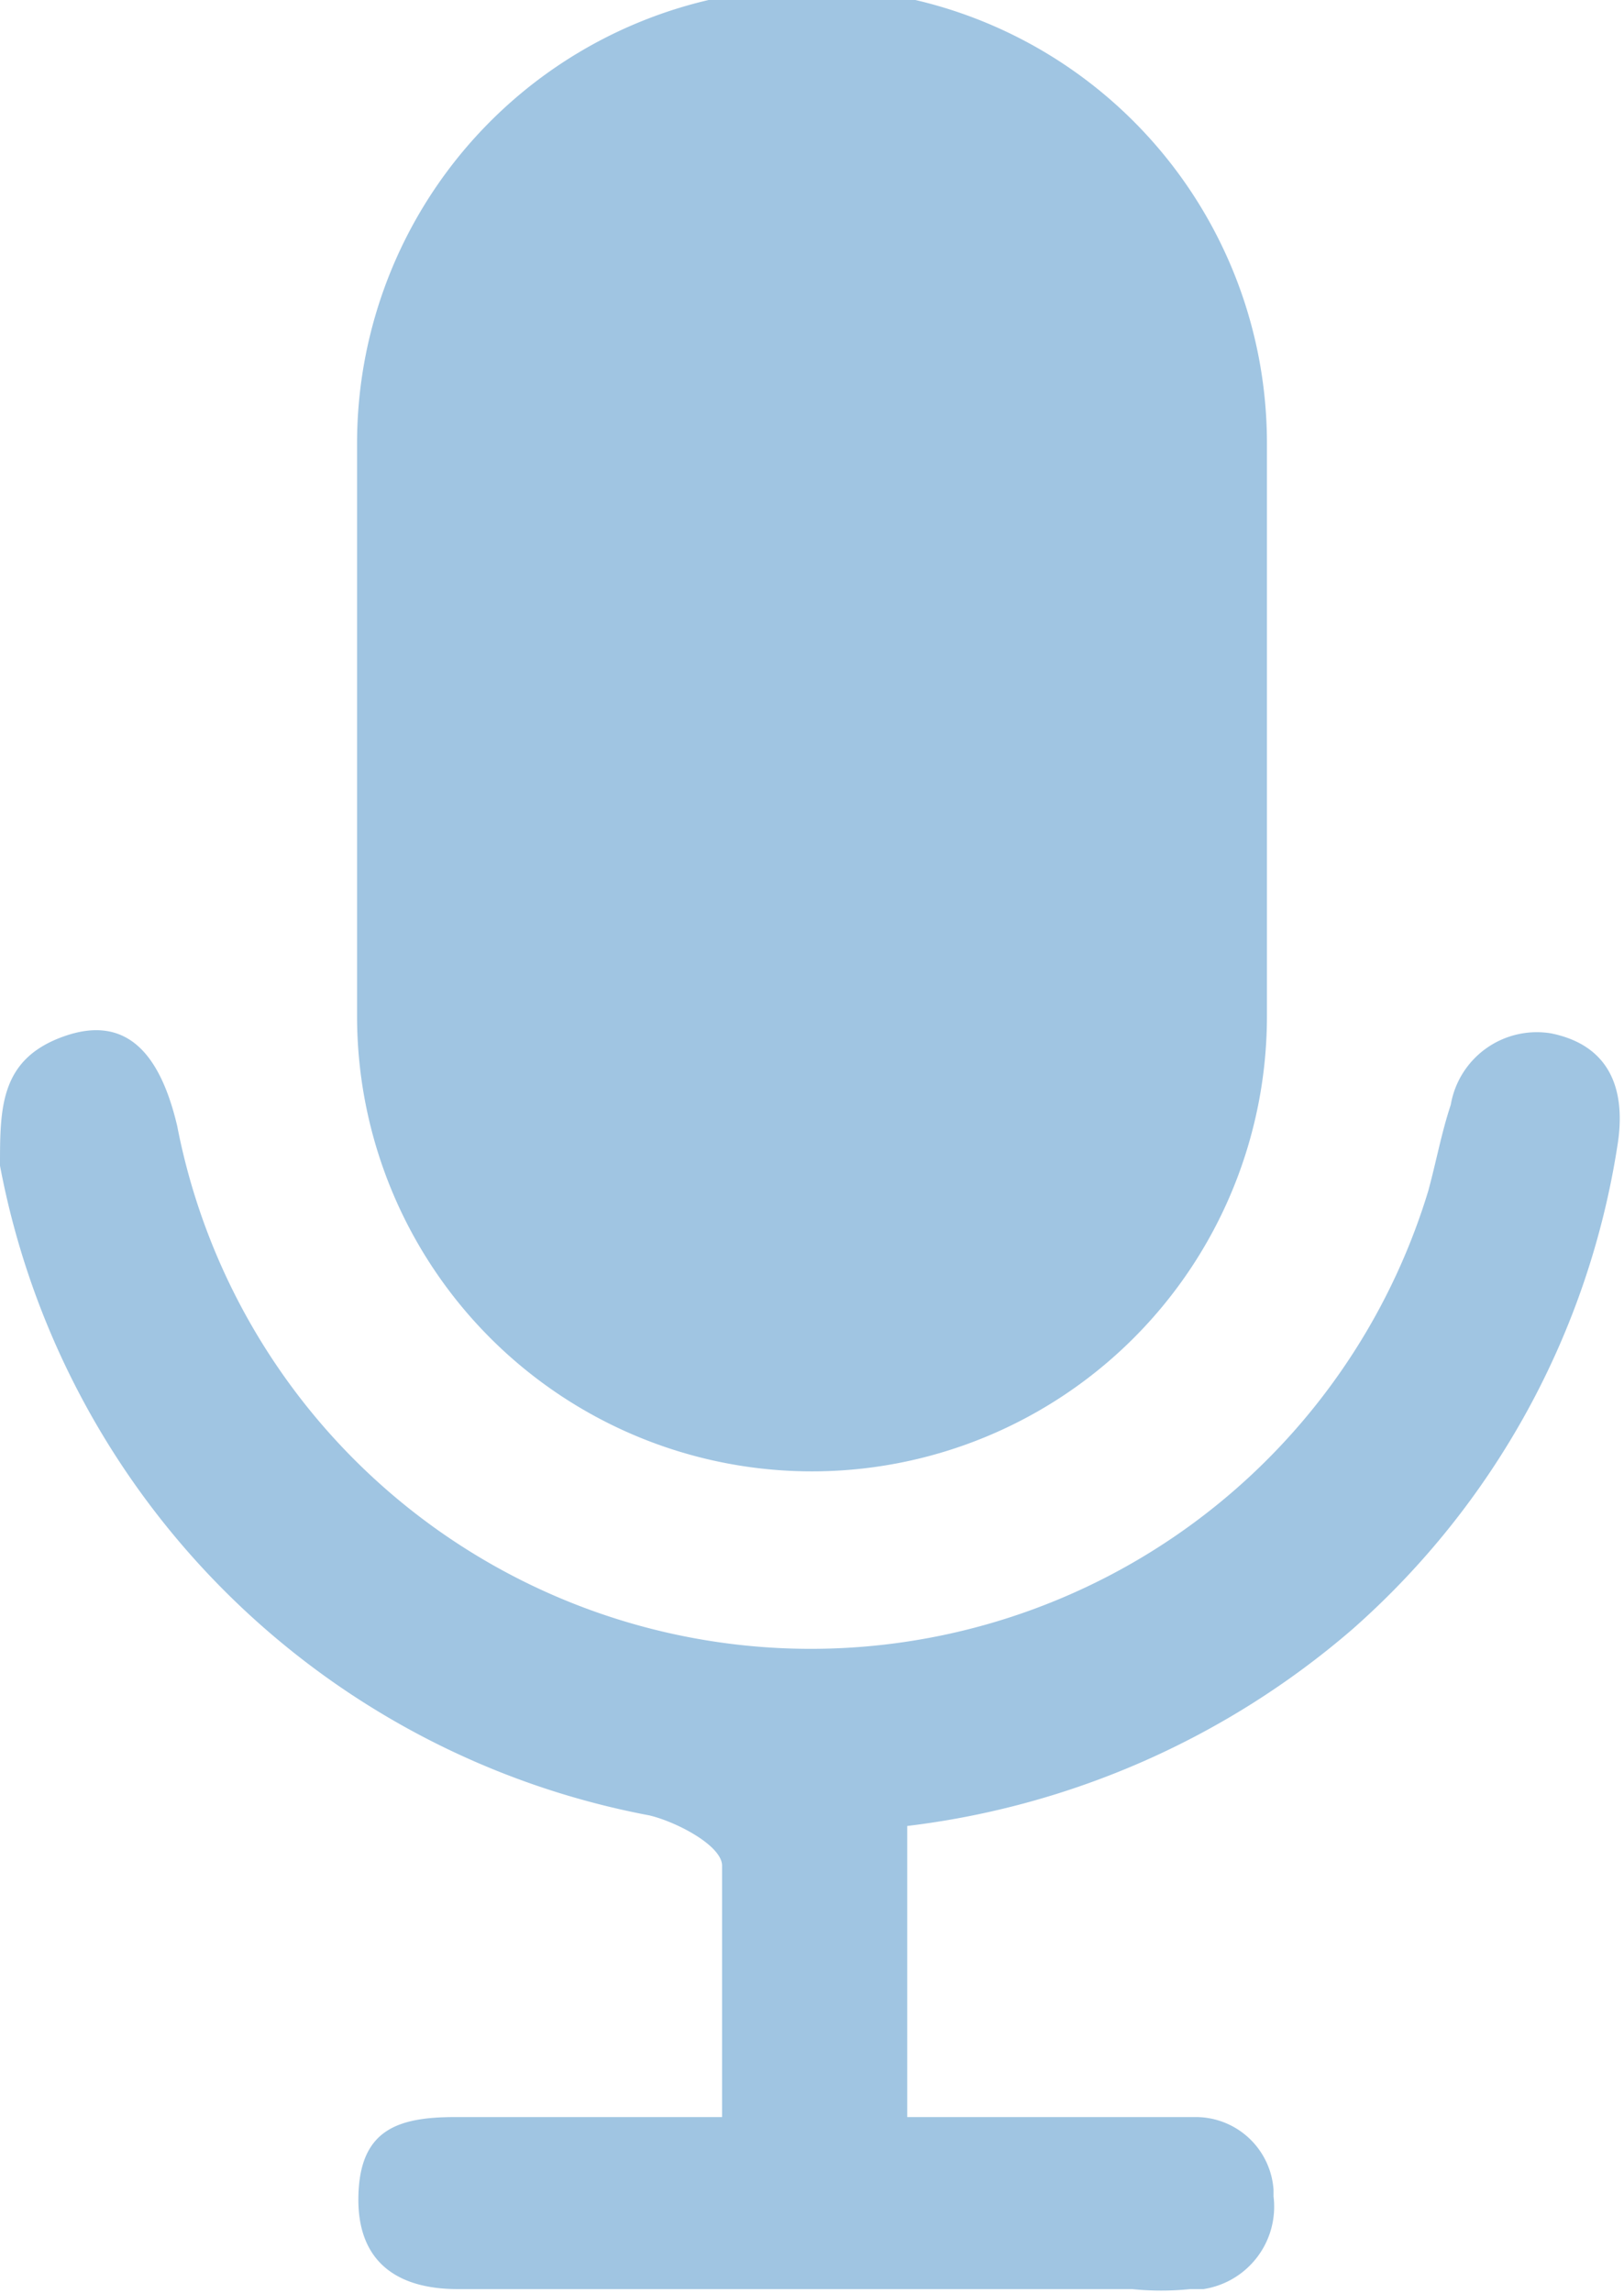 <svg id="图层_1" data-name="图层 1" xmlns="http://www.w3.org/2000/svg" viewBox="0 0 12.28 17.33"><defs><style>.cls-1{fill:#a0c5e2;}</style></defs><path id="路径_10" data-name="路径 10" class="cls-1" d="M9.58,5.57c0,.7,0,1.41,0,2.11a3.44,3.44,0,0,1-6.88,0c0-1.44,0-2.89,0-4.33a3.44,3.44,0,0,1,6.88,0c0,.74,0,1.48,0,2.22"/><path id="路径_11" data-name="路径 11" class="cls-1" d="M5.46,16c0-.69,0-1.3,0-1.9,0-.15-.34-.33-.55-.38A6.16,6.16,0,0,1,0,8.81C0,8.37,0,8,.49,7.83s.73.17.85.68A4.88,4.88,0,0,0,10.8,9c.06-.22.1-.44.17-.65a.66.66,0,0,1,.76-.54h0c.44.09.57.42.5.85a6.12,6.12,0,0,1-2,3.65,6.3,6.3,0,0,1-3.37,1.49V16h1c.39,0,.78,0,1.17,0a.59.59,0,0,1,.6.55v.05a.63.63,0,0,1-.53.7H9a2.13,2.13,0,0,1-.44,0H3.46c-.45,0-.76-.2-.75-.7S3,16,3.44,16h2"/></svg>